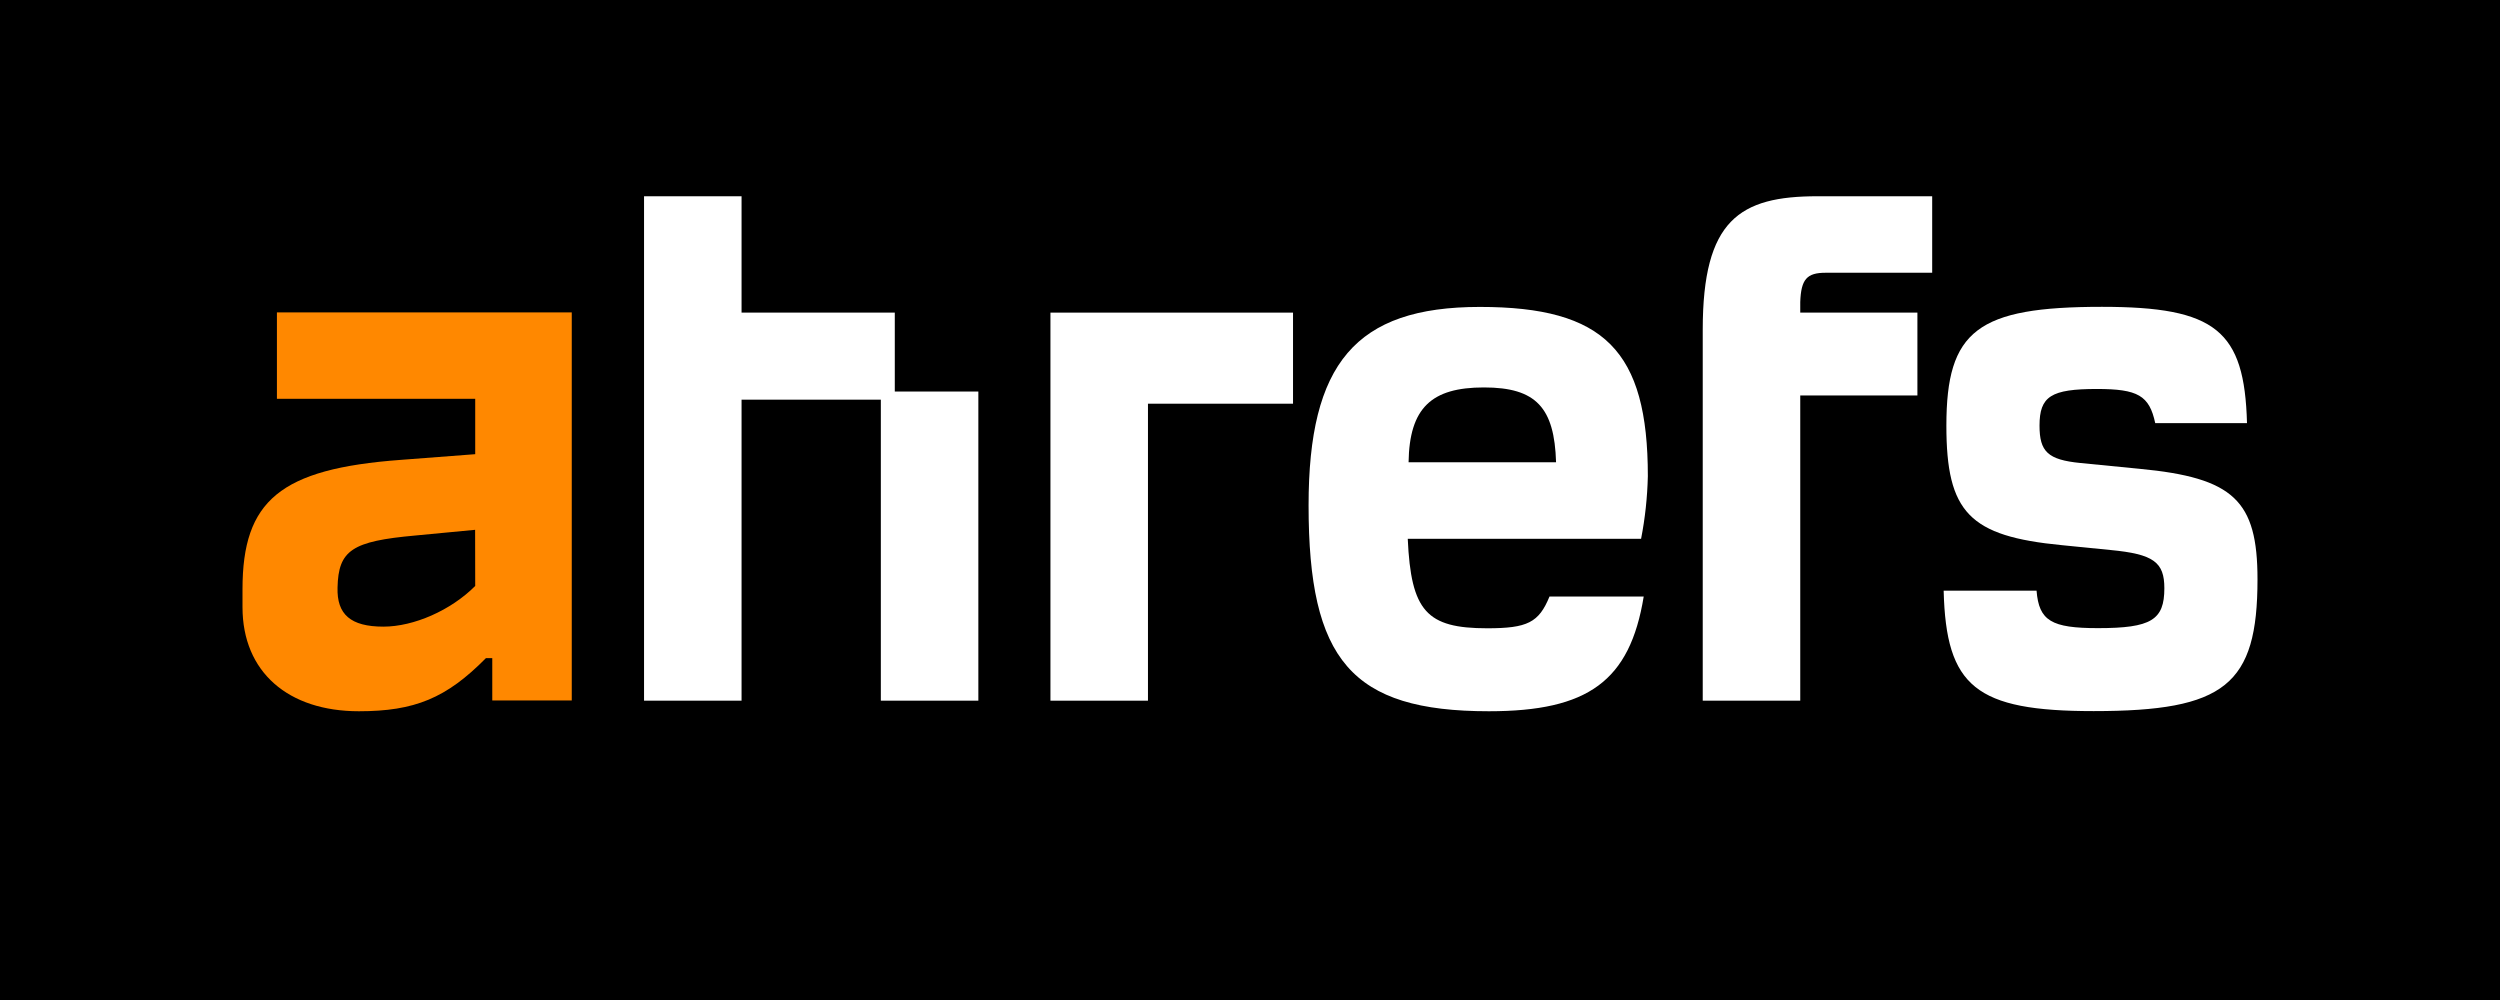 <svg width="1200" height="480" viewBox="0 0 1200 480" fill="none" xmlns="http://www.w3.org/2000/svg">
<rect width="1200" height="480" fill="black"/>
<g clip-path="url(#clip0_1824_1434)">
<path d="M132.921 191.435H228.101V218.009L192.306 220.742C134.508 225.028 116.4 240.25 116.4 282.832V291.427C116.4 322.657 138.428 341.4 172.262 341.4C199.003 341.4 214.264 335.145 233.234 315.916H236.291V336.234H274.443V149.965H132.921V191.435ZM228.101 281.257C216.434 292.979 198.607 300.787 184.046 300.787C168.319 300.787 161.645 294.926 162.019 282.044C162.415 264.066 169.019 259.78 199.353 257.046L228.054 254.312L228.101 281.257Z" fill="#FF8800"/>
<path d="M1026.97 225.028L998.641 222.248C982.913 220.696 978.97 216.781 978.97 204.293C978.97 190.23 984.477 186.709 1006.5 186.709C1026.17 186.709 1031.68 189.837 1034.51 203.112H1078.56C1077.37 158.583 1063.6 147.277 1008.93 147.277C949.149 147.277 934.262 158.583 934.262 204.293C934.262 245.995 945.275 257.394 989.727 261.68L1012.94 263.997C1033.78 265.966 1038.89 269.858 1038.89 282.369C1038.89 297.59 1032.59 301.505 1007.04 301.505C984.617 301.505 978.713 297.984 977.547 283.527H932.955C934.122 329.608 948.286 341.33 1004.94 341.33C1067.94 341.33 1083.6 328.843 1083.6 278.059C1083.6 240.25 1072.19 229.314 1026.97 225.028Z" fill="white"/>
<path d="M790.967 228.55C790.967 168.314 770.106 147.324 710.324 147.324C650.542 147.324 628.118 174.639 628.118 242.59C628.118 316.726 648.582 341.4 714.665 341.4C762.243 341.4 782.333 326.967 788.984 286.33H743.762C738.652 298.841 733.145 301.575 713.871 301.575C684.773 301.575 677.283 293.373 675.72 258.622H787.724C789.66 248.706 790.734 238.651 790.967 228.55ZM676.116 221.901C676.513 195.744 687.13 185.968 712.284 185.968C737.439 185.968 746.119 195.744 746.912 221.901H676.116Z" fill="white"/>
<path d="M429.498 150.058H355.949V94.2H309.141V336.326H355.949V191.829H422.801V336.326H469.609V187.937H429.498V150.058Z" fill="white"/>
<path d="M817.312 158.236V336.326H864.12V189.814H920.355V150.058H864.12V144.961C864.516 134.026 867.27 130.921 876.324 130.921H927.449V94.2H872.38C835.022 94.2 817.312 105.529 817.312 158.236Z" fill="white"/>
<path d="M504.214 336.326H551.022V193.775H620.651V150.058H504.214V336.326Z" fill="white"/>
</g>
<defs>
<clipPath id="clip0_1824_1434">
<rect width="967.2" height="247.2" fill="white" transform="translate(116.4 94.2)"/>
</clipPath>
</defs>
</svg>
